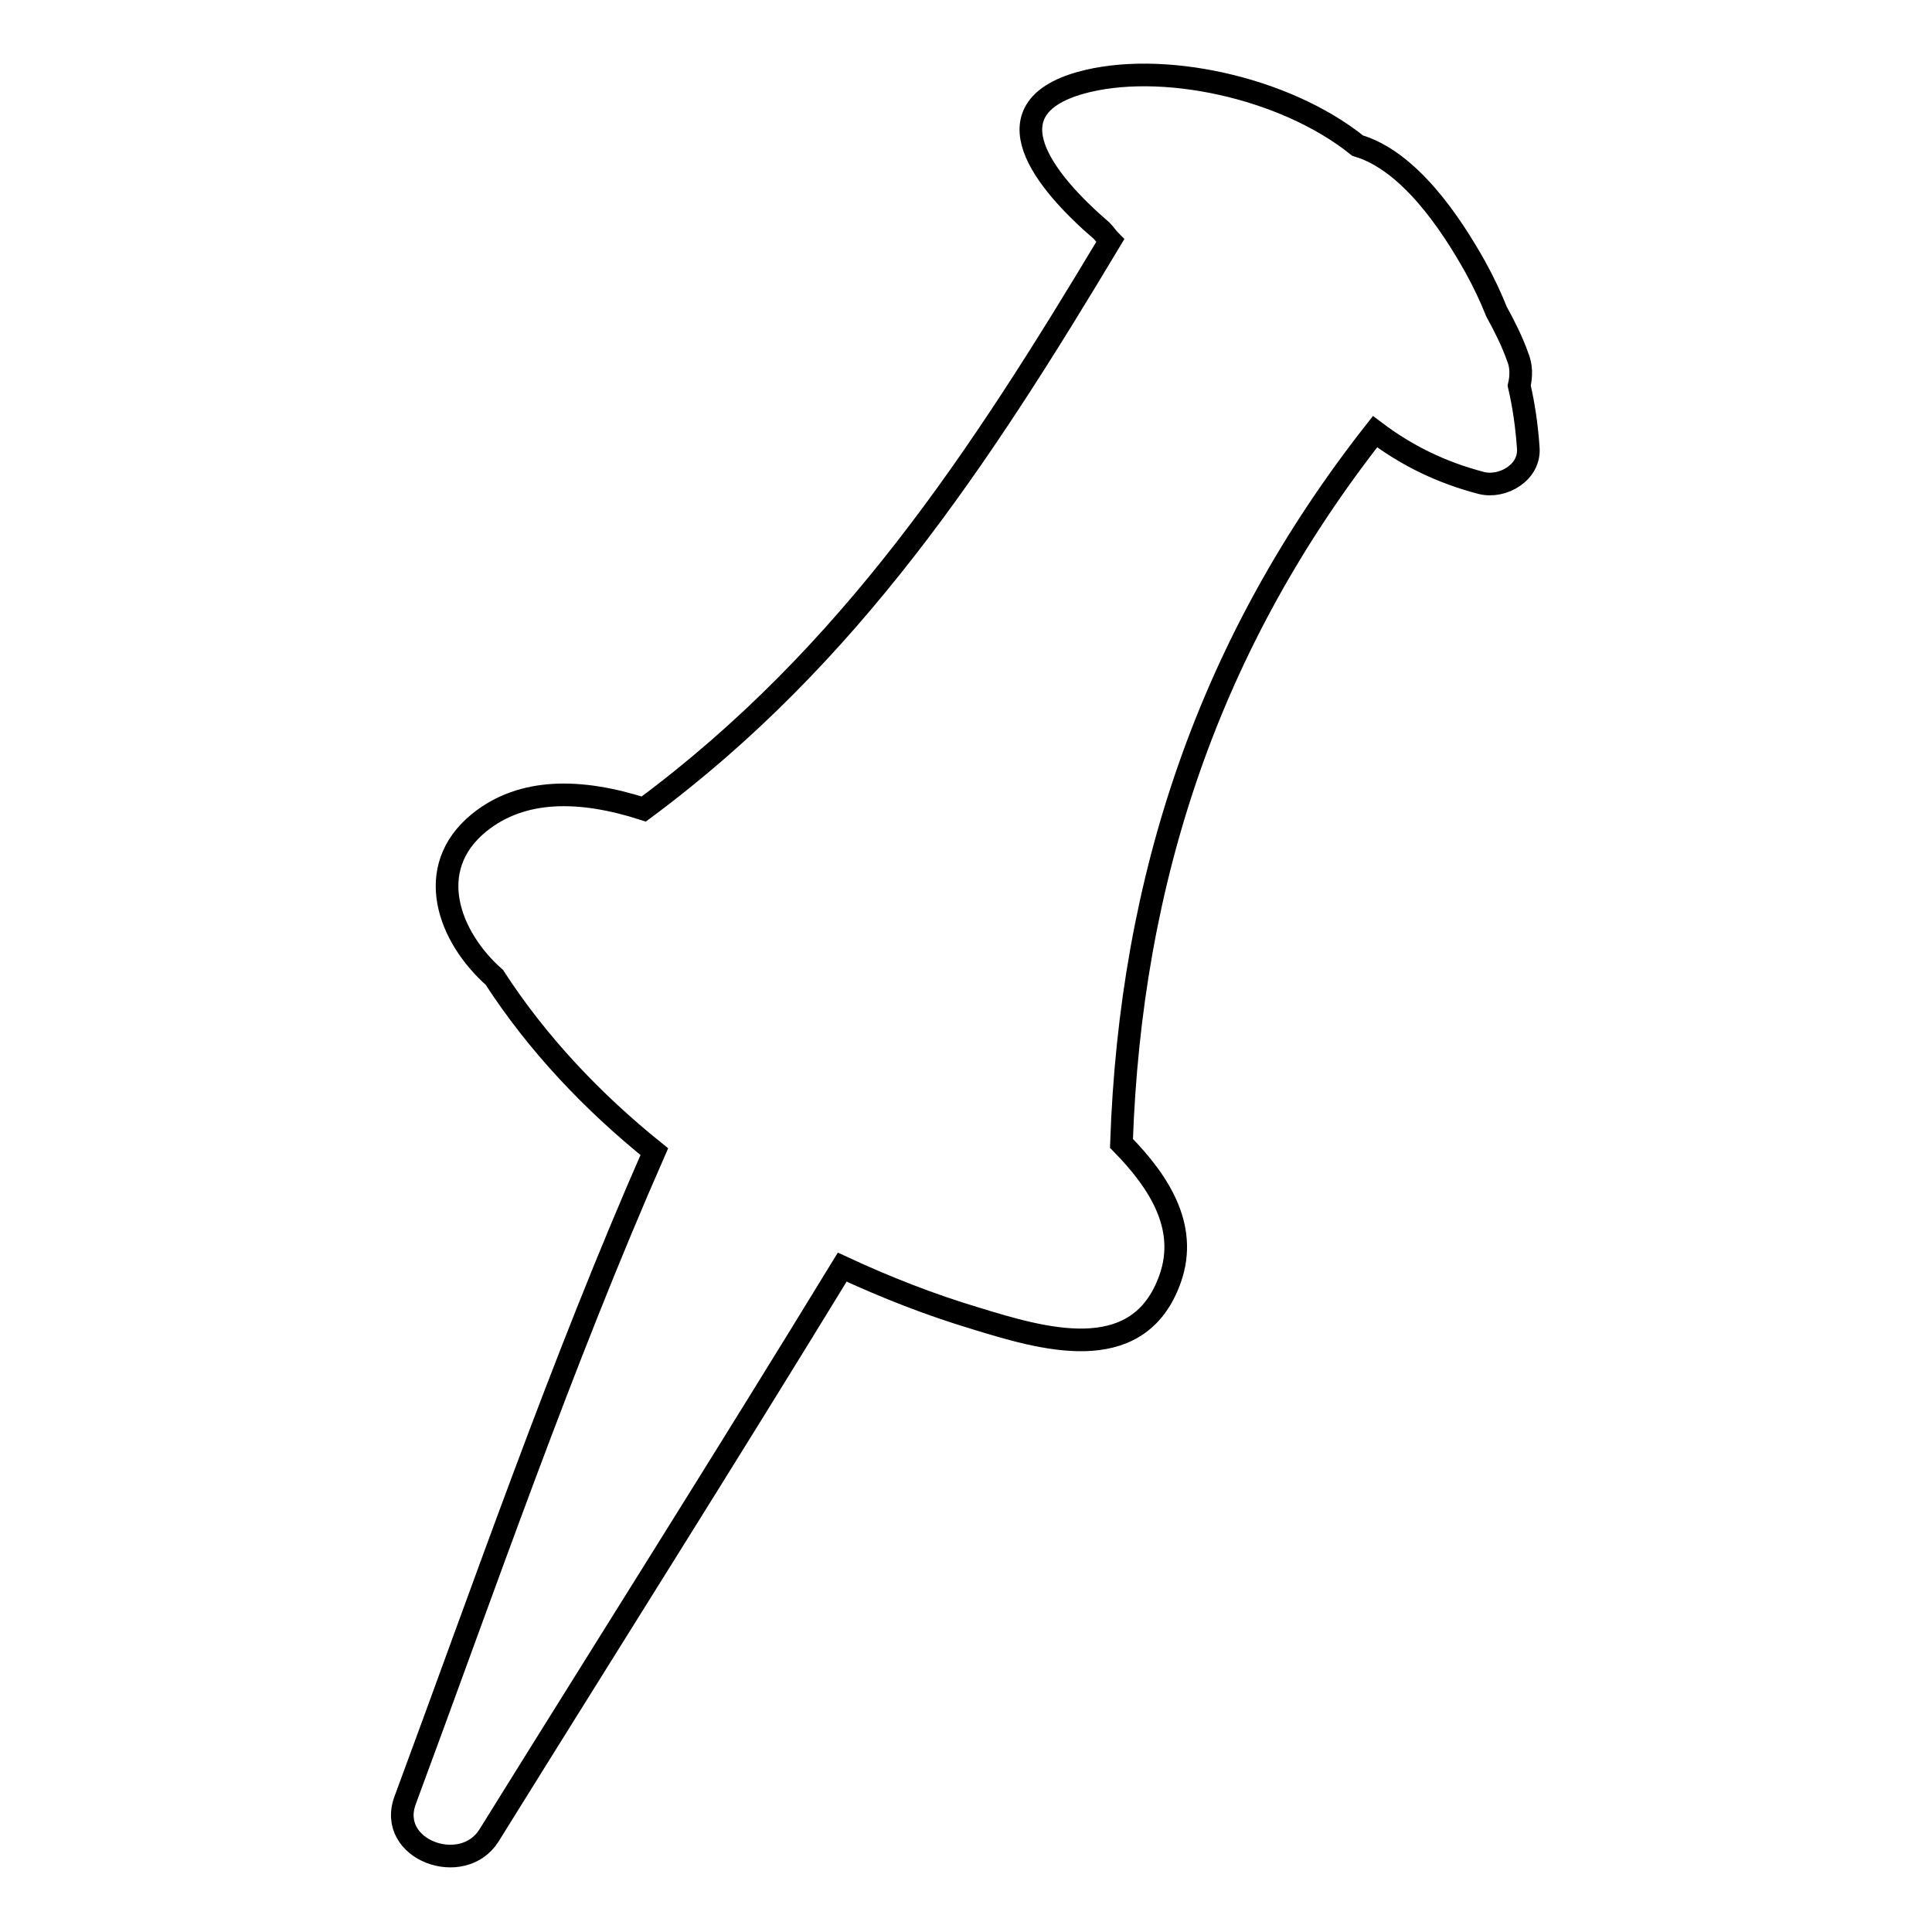 <?xml version="1.0" encoding="utf-8"?>
<!-- Svg Vector Icons : http://www.onlinewebfonts.com/icon -->
<!DOCTYPE svg PUBLIC "-//W3C//DTD SVG 1.1//EN" "http://www.w3.org/Graphics/SVG/1.1/DTD/svg11.dtd">
<svg version="1.1" xmlns="http://www.w3.org/2000/svg" xmlns:xlink="http://www.w3.org/1999/xlink" x="0px" y="0px" viewBox="0 0 256 256" enable-background="new 0 0 256 256" xml:space="preserve">
<g><g><path stroke-width="3" fill-opacity="0" stroke="#000000"  d="M201.3,51.1c0.3-1.3,0.3-2.6-0.2-3.8c-0.7-2-1.7-4-2.8-6c-0.8-2-1.7-3.9-2.8-5.9c-3.3-5.9-8.8-14.1-15.6-16.1c-9.7-7.8-26.2-11.3-36.8-8.3c-12.2,3.5-4.9,12.9,2.9,19.6c0.4,0.4,0.7,0.9,1.1,1.3c-17.2,28.7-34.4,55-61.8,75.3c-8.4-2.7-16.1-2.8-21.8,1.8c-7.5,6.1-4,15.2,2,20.5c5.7,8.8,13,16.5,21.2,23.1c-12.3,28-22.4,57.3-33,85.9c-2.5,6.6,7.6,10.3,11.1,4.7c15.6-25.1,31.4-50.1,46.8-75.3c5.8,2.7,11.7,5,17.7,6.8c8.8,2.7,21.1,6.4,25.5-4.6c2.9-7.1-1-13.3-6.2-18.6c1.2-35.1,11.6-66.3,33.6-94.3c4.1,3.1,8.7,5.4,14.1,6.8c2.8,0.7,6.5-1.4,6.2-4.7C202.3,56.4,201.9,53.7,201.3,51.1z"/><g></g><g></g><g></g><g></g><g></g><g></g><g></g><g></g><g></g><g></g><g></g><g></g><g></g><g></g><g></g></g></g>
</svg>